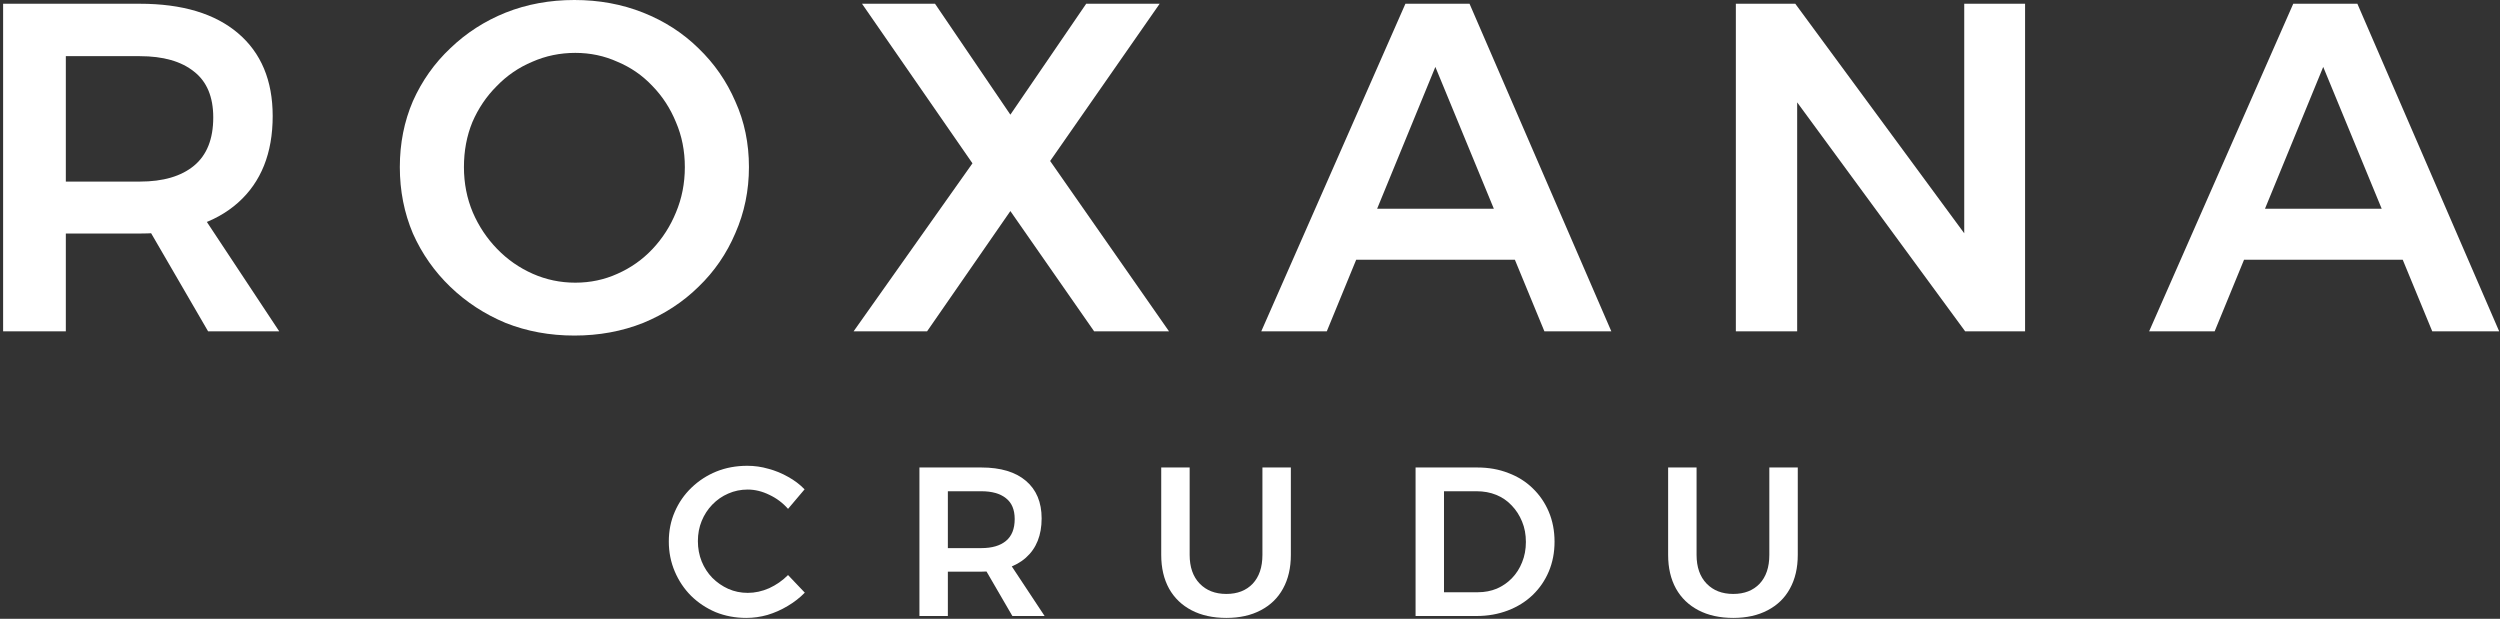 <svg xmlns="http://www.w3.org/2000/svg" width="202" height="50" viewBox="0 0 202 50" fill="none"><rect x="0" y="0" width="202" height="50" fill="#333333" stroke="none"/><path d="M11.294 0.303C14.722 0.303 17.369 1.097 19.235 2.685C21.1 4.273 22.033 6.504 22.033 9.378C22.033 12.378 21.1 14.71 19.235 16.374C17.369 18.038 14.722 18.869 11.294 18.869H5.319V26.773H0.252V0.303H11.294ZM11.294 14.672C13.185 14.672 14.647 14.243 15.68 13.386C16.714 12.529 17.231 11.231 17.231 9.491C17.231 7.828 16.714 6.592 15.68 5.786C14.647 4.954 13.185 4.538 11.294 4.538H5.319V14.672H11.294ZM11.105 16.941H16.058L22.562 26.773H16.815L11.105 16.941Z" fill="white"></path><path d="M46.41 0C48.402 0 50.255 0.34 51.969 1.021C53.683 1.702 55.171 2.66 56.431 3.895C57.717 5.13 58.713 6.567 59.419 8.206C60.15 9.819 60.515 11.584 60.515 13.5C60.515 15.39 60.15 17.168 59.419 18.832C58.713 20.495 57.717 21.945 56.431 23.18C55.171 24.416 53.683 25.386 51.969 26.092C50.255 26.773 48.402 27.113 46.41 27.113C44.419 27.113 42.566 26.773 40.852 26.092C39.163 25.386 37.675 24.416 36.39 23.18C35.104 21.945 34.096 20.508 33.364 18.869C32.659 17.206 32.306 15.416 32.306 13.5C32.306 11.584 32.659 9.807 33.364 8.168C34.096 6.529 35.104 5.105 36.39 3.895C37.675 2.66 39.163 1.702 40.852 1.021C42.566 0.34 44.419 0 46.41 0ZM46.486 4.273C45.251 4.273 44.091 4.513 43.007 4.992C41.923 5.445 40.965 6.101 40.133 6.958C39.301 7.79 38.646 8.76 38.167 9.87C37.713 10.979 37.486 12.189 37.486 13.5C37.486 14.811 37.726 16.033 38.205 17.168C38.684 18.277 39.339 19.26 40.171 20.117C41.003 20.974 41.961 21.642 43.045 22.121C44.129 22.6 45.276 22.84 46.486 22.84C47.696 22.84 48.831 22.6 49.889 22.121C50.973 21.642 51.919 20.974 52.725 20.117C53.532 19.26 54.162 18.277 54.616 17.168C55.095 16.033 55.335 14.811 55.335 13.5C55.335 12.189 55.095 10.979 54.616 9.87C54.162 8.76 53.532 7.79 52.725 6.958C51.919 6.101 50.973 5.445 49.889 4.992C48.831 4.513 47.696 4.273 46.486 4.273Z" fill="white"></path><path d="M69.651 0.303H75.55L81.638 9.265L87.764 0.303H93.701L84.852 13.008L94.457 26.773H88.407L81.638 17.054L74.907 26.773H68.97L78.575 13.197L69.651 0.303Z" fill="white"></path><path d="M113.557 0.303H118.738L130.196 26.773H124.788L115.977 5.407L107.204 26.773H101.91L113.557 0.303ZM107.999 16.865H123.767V20.987H107.999V16.865Z" fill="white"></path><path d="M140.257 0.303H145.059L160.034 20.647L158.71 21.1V0.303H163.626V26.773H158.786L143.887 6.466L145.211 6.012V26.773H140.257V0.303Z" fill="white"></path><path d="M185.295 0.303H190.476L201.934 26.773H196.526L187.716 5.407L178.943 26.773H173.649L185.295 0.303ZM179.737 16.865H195.505V20.987H179.737V16.865Z" fill="white"></path><path d="M63.674 41.116C63.251 40.636 62.748 40.258 62.166 39.984C61.583 39.699 61 39.556 60.417 39.556C59.857 39.556 59.331 39.664 58.84 39.881C58.36 40.087 57.931 40.384 57.554 40.773C57.188 41.15 56.903 41.59 56.697 42.093C56.491 42.596 56.389 43.138 56.389 43.721C56.389 44.304 56.491 44.853 56.697 45.367C56.903 45.87 57.188 46.31 57.554 46.687C57.931 47.064 58.36 47.361 58.84 47.578C59.331 47.795 59.857 47.904 60.417 47.904C61 47.904 61.577 47.778 62.148 47.527C62.72 47.264 63.228 46.91 63.674 46.464L65.028 47.887C64.628 48.298 64.165 48.658 63.64 48.967C63.126 49.276 62.583 49.516 62.011 49.687C61.451 49.847 60.88 49.927 60.297 49.927C59.417 49.927 58.594 49.773 57.828 49.464C57.074 49.144 56.411 48.704 55.84 48.144C55.28 47.584 54.84 46.927 54.52 46.173C54.2 45.418 54.04 44.613 54.04 43.756C54.04 42.887 54.2 42.087 54.52 41.356C54.84 40.613 55.291 39.961 55.874 39.401C56.457 38.841 57.126 38.407 57.88 38.099C58.646 37.79 59.48 37.636 60.383 37.636C60.966 37.636 61.531 37.716 62.08 37.876C62.64 38.024 63.171 38.241 63.674 38.527C64.177 38.801 64.623 39.139 65.011 39.538L63.674 41.116Z" fill="white"></path><path d="M79.296 37.773C80.85 37.773 82.05 38.133 82.896 38.853C83.742 39.573 84.164 40.584 84.164 41.887C84.164 43.247 83.742 44.304 82.896 45.058C82.05 45.813 80.85 46.19 79.296 46.19H76.587V49.773H74.29V37.773H79.296ZM79.296 44.287C80.153 44.287 80.816 44.093 81.284 43.704C81.753 43.316 81.987 42.727 81.987 41.938C81.987 41.184 81.753 40.624 81.284 40.258C80.816 39.881 80.153 39.693 79.296 39.693H76.587V44.287H79.296ZM79.21 45.316H81.456L84.404 49.773H81.799L79.21 45.316Z" fill="white"></path><path d="M96.124 44.836C96.124 45.818 96.392 46.59 96.93 47.15C97.467 47.71 98.187 47.99 99.09 47.99C99.981 47.99 100.69 47.715 101.215 47.167C101.741 46.607 102.004 45.83 102.004 44.836V37.773H104.301V44.836C104.301 45.887 104.09 46.795 103.667 47.561C103.255 48.316 102.655 48.898 101.867 49.31C101.09 49.721 100.164 49.927 99.09 49.927C98.004 49.927 97.067 49.721 96.278 49.31C95.49 48.898 94.884 48.316 94.461 47.561C94.038 46.795 93.827 45.887 93.827 44.836V37.773H96.124V44.836Z" fill="white"></path><path d="M119.367 37.773C120.281 37.773 121.115 37.921 121.87 38.218C122.635 38.504 123.292 38.916 123.841 39.453C124.401 39.99 124.835 40.624 125.144 41.356C125.452 42.087 125.607 42.893 125.607 43.773C125.607 44.641 125.452 45.441 125.144 46.173C124.835 46.904 124.401 47.538 123.841 48.075C123.281 48.613 122.613 49.03 121.835 49.327C121.058 49.624 120.213 49.773 119.298 49.773H114.378V37.773H119.367ZM119.418 47.853C119.967 47.853 120.475 47.755 120.944 47.561C121.413 47.355 121.818 47.075 122.161 46.721C122.515 46.355 122.79 45.927 122.984 45.435C123.19 44.933 123.292 44.384 123.292 43.79C123.292 43.184 123.19 42.636 122.984 42.144C122.778 41.641 122.498 41.207 122.144 40.841C121.79 40.464 121.373 40.178 120.893 39.984C120.413 39.79 119.887 39.693 119.315 39.693H116.675V47.853H119.418Z" fill="white"></path><path d="M137.083 44.836C137.083 45.818 137.351 46.59 137.888 47.15C138.425 47.71 139.145 47.99 140.048 47.99C140.94 47.99 141.648 47.715 142.174 47.167C142.7 46.607 142.962 45.83 142.962 44.836V37.773H145.26V44.836C145.26 45.887 145.048 46.795 144.625 47.561C144.214 48.316 143.614 48.898 142.825 49.31C142.048 49.721 141.123 49.927 140.048 49.927C138.963 49.927 138.025 49.721 137.237 49.31C136.448 48.898 135.843 48.316 135.42 47.561C134.997 46.795 134.785 45.887 134.785 44.836V37.773H137.083V44.836Z" fill="white"></path></svg>